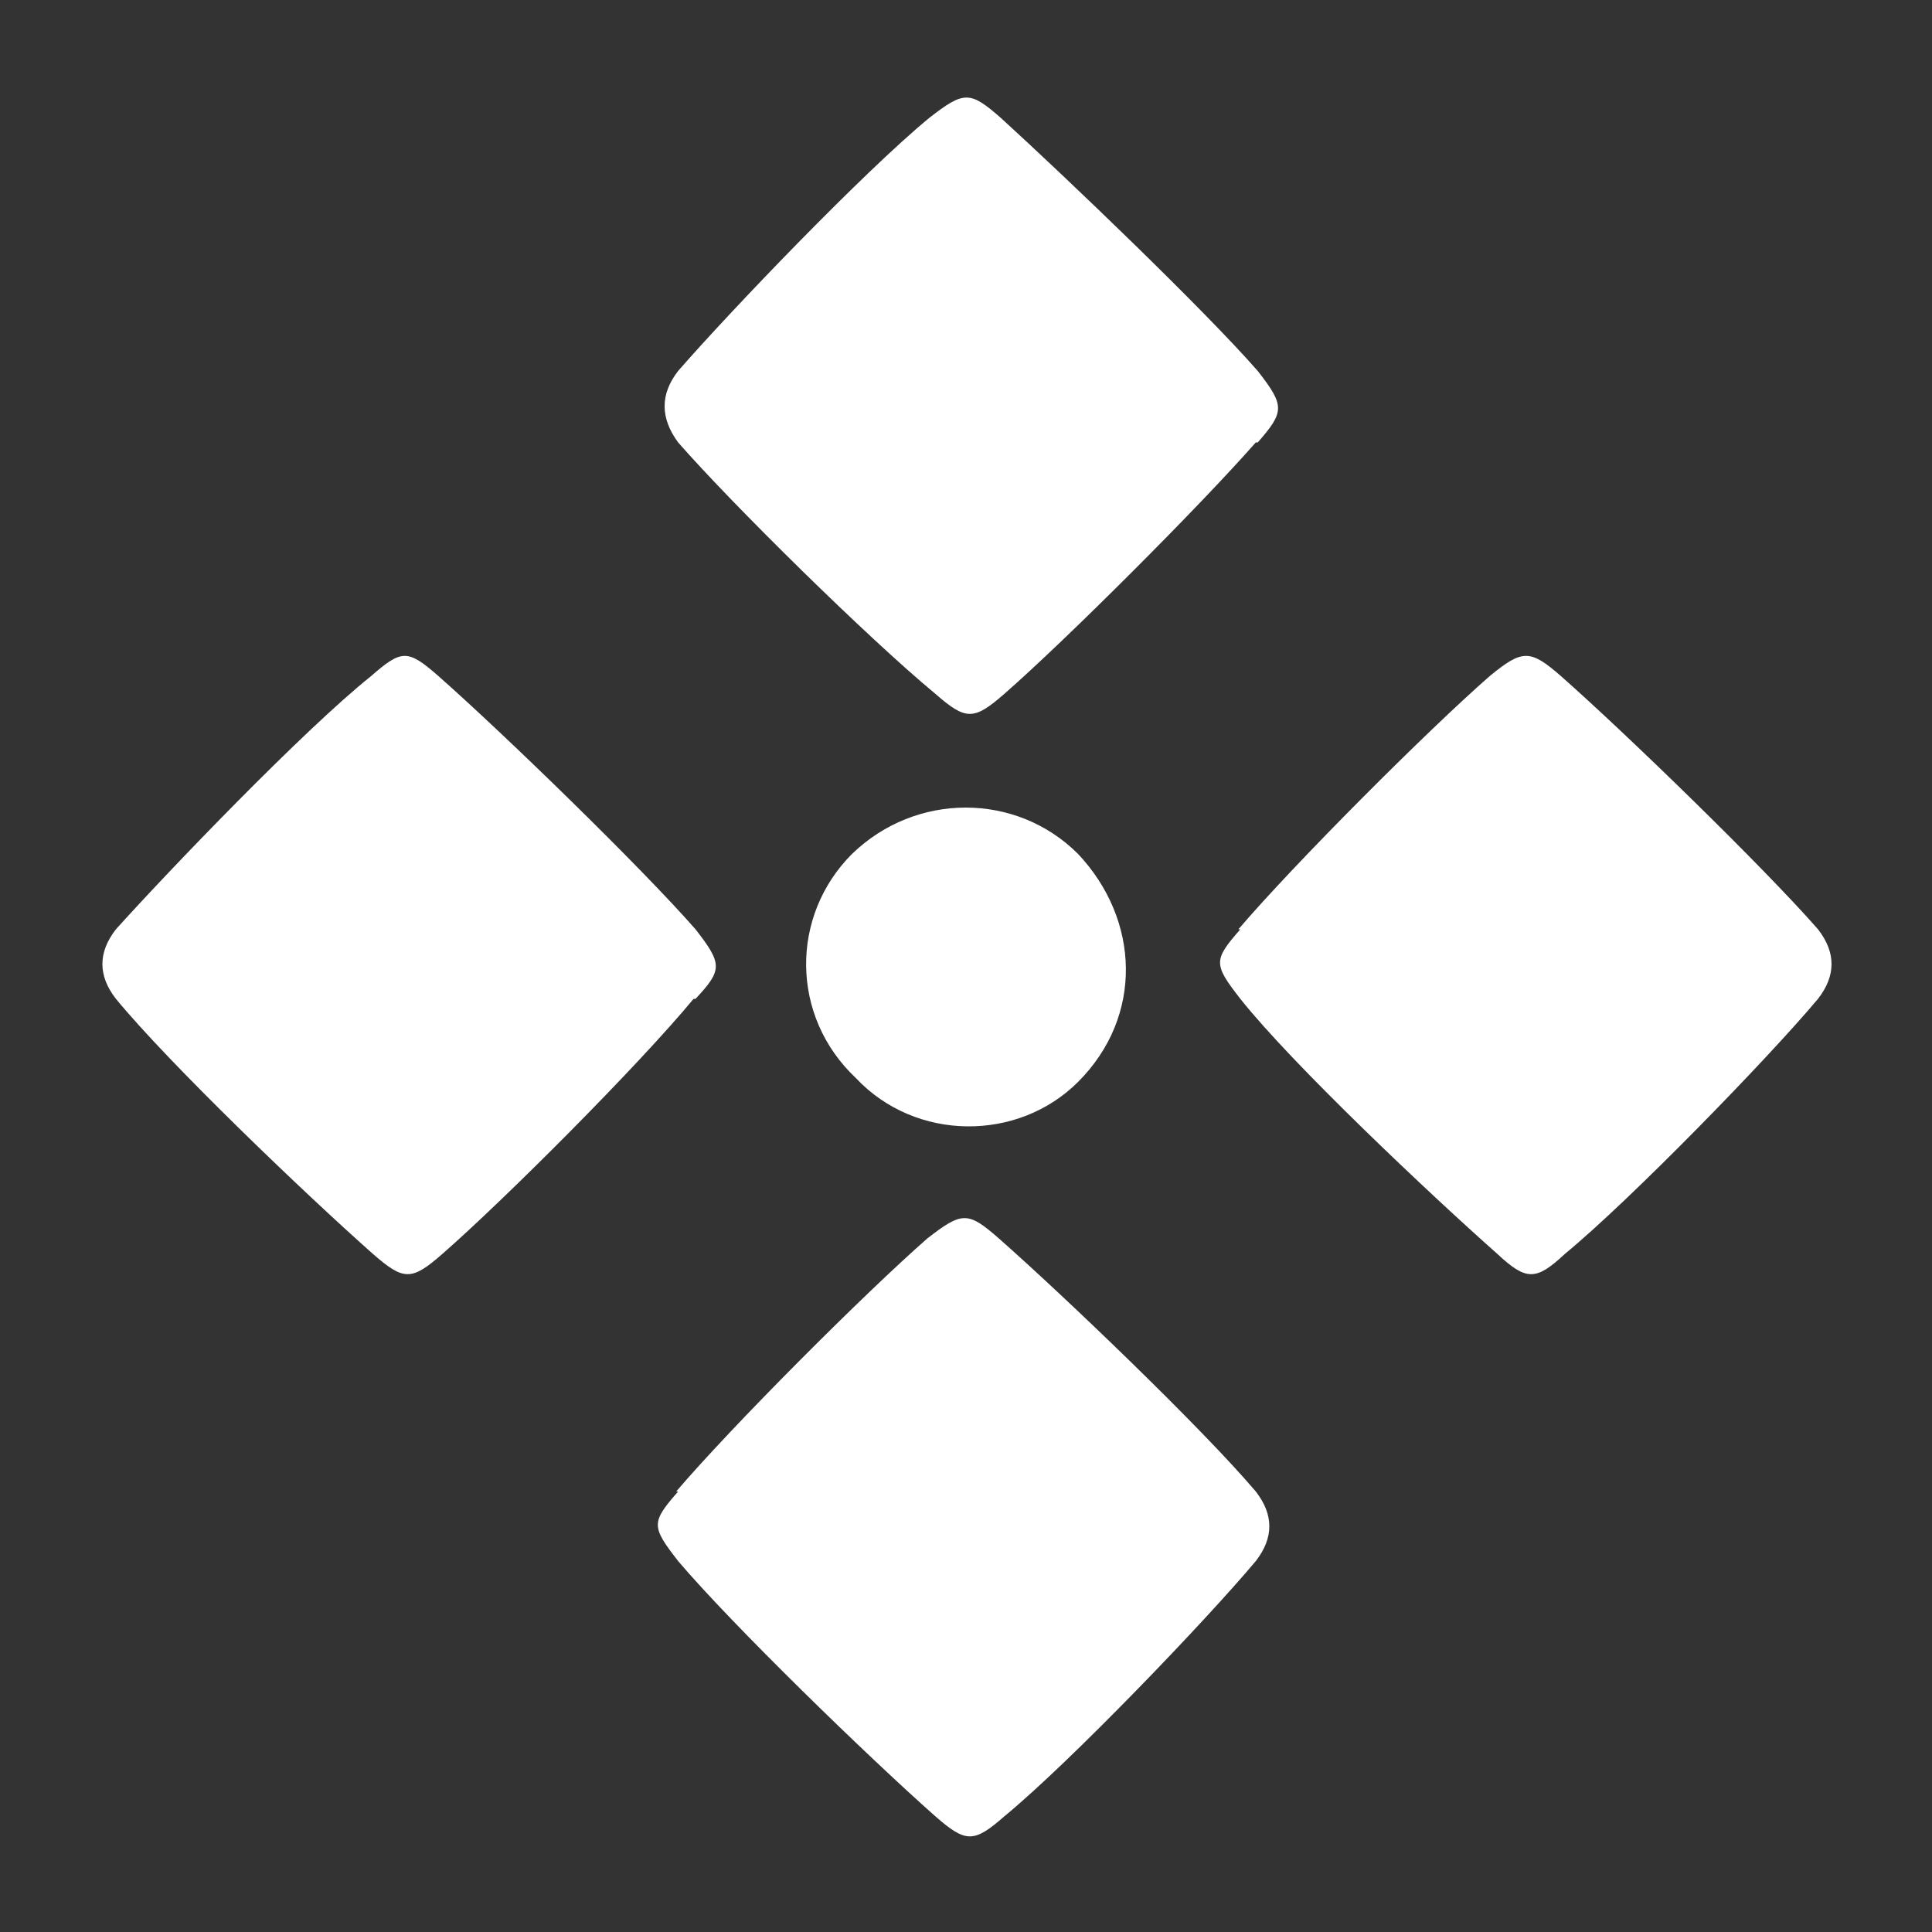 <svg xmlns="http://www.w3.org/2000/svg" viewBox="0 0 100 100"><rect x="0" y="0" width="100" height="100" fill="#333333" stroke="none"/><defs><style> .cls-1 { fill: #fff; } </style></defs><g><g id="Layer_1"><path class="cls-1" d="M35.9,51.7c-2.9,3.5-9.8,10.4-13,13.2-1.6,1.4-2,1.4-3.6,0-3.5-3.1-10.5-9.8-13.3-13.2q-1.4-1.8,0-3.6c2.7-3,9.7-10.3,13.2-13.1,1.6-1.4,1.9-1.4,3.5,0,3.4,3,10.5,9.9,13.3,13.1,1.4,1.8,1.4,2.1,0,3.6ZM65,22.9c-2.9,3.3-9.8,10.2-13,13-1.6,1.4-2,1.4-3.6,0-3.5-2.9-10.5-9.8-13.3-13q-1.4-1.9,0-3.7c2.7-3.1,9.6-10.3,13-13.1,1.8-1.4,2.1-1.4,3.7,0,3.4,3.1,10.5,9.9,13.3,13.1,1.4,1.8,1.4,2.1,0,3.7ZM35,77.2c2.9-3.4,9.8-10.3,13-13.1,1.8-1.4,2.1-1.4,3.7,0,3.4,3,10.5,9.8,13.3,13.1q1.4,1.8,0,3.6c-2.6,3.1-9.6,10.4-13,13.2-1.6,1.4-2,1.4-3.6,0-3.5-3.1-10.5-9.9-13.3-13.2-1.4-1.8-1.4-2,0-3.6ZM44.1,44.2c-3.2,3.2-3.2,8.4.2,11.6,3.1,3.3,8.4,3.3,11.5.2,3.4-3.4,3.2-8.4,0-11.8-3.2-3.2-8.4-3.2-11.7,0ZM64.1,48.1c2.9-3.4,9.8-10.3,13-13.1,1.7-1.4,2.1-1.4,3.7,0,3.4,3,10.5,9.9,13.3,13.1q1.4,1.8,0,3.6c-2.6,3.1-9.7,10.4-13.1,13.2-1.5,1.4-2,1.4-3.5,0-3.5-3.1-10.6-9.8-13.3-13.2-1.4-1.8-1.4-2,0-3.6Z"></path></g></g></svg>